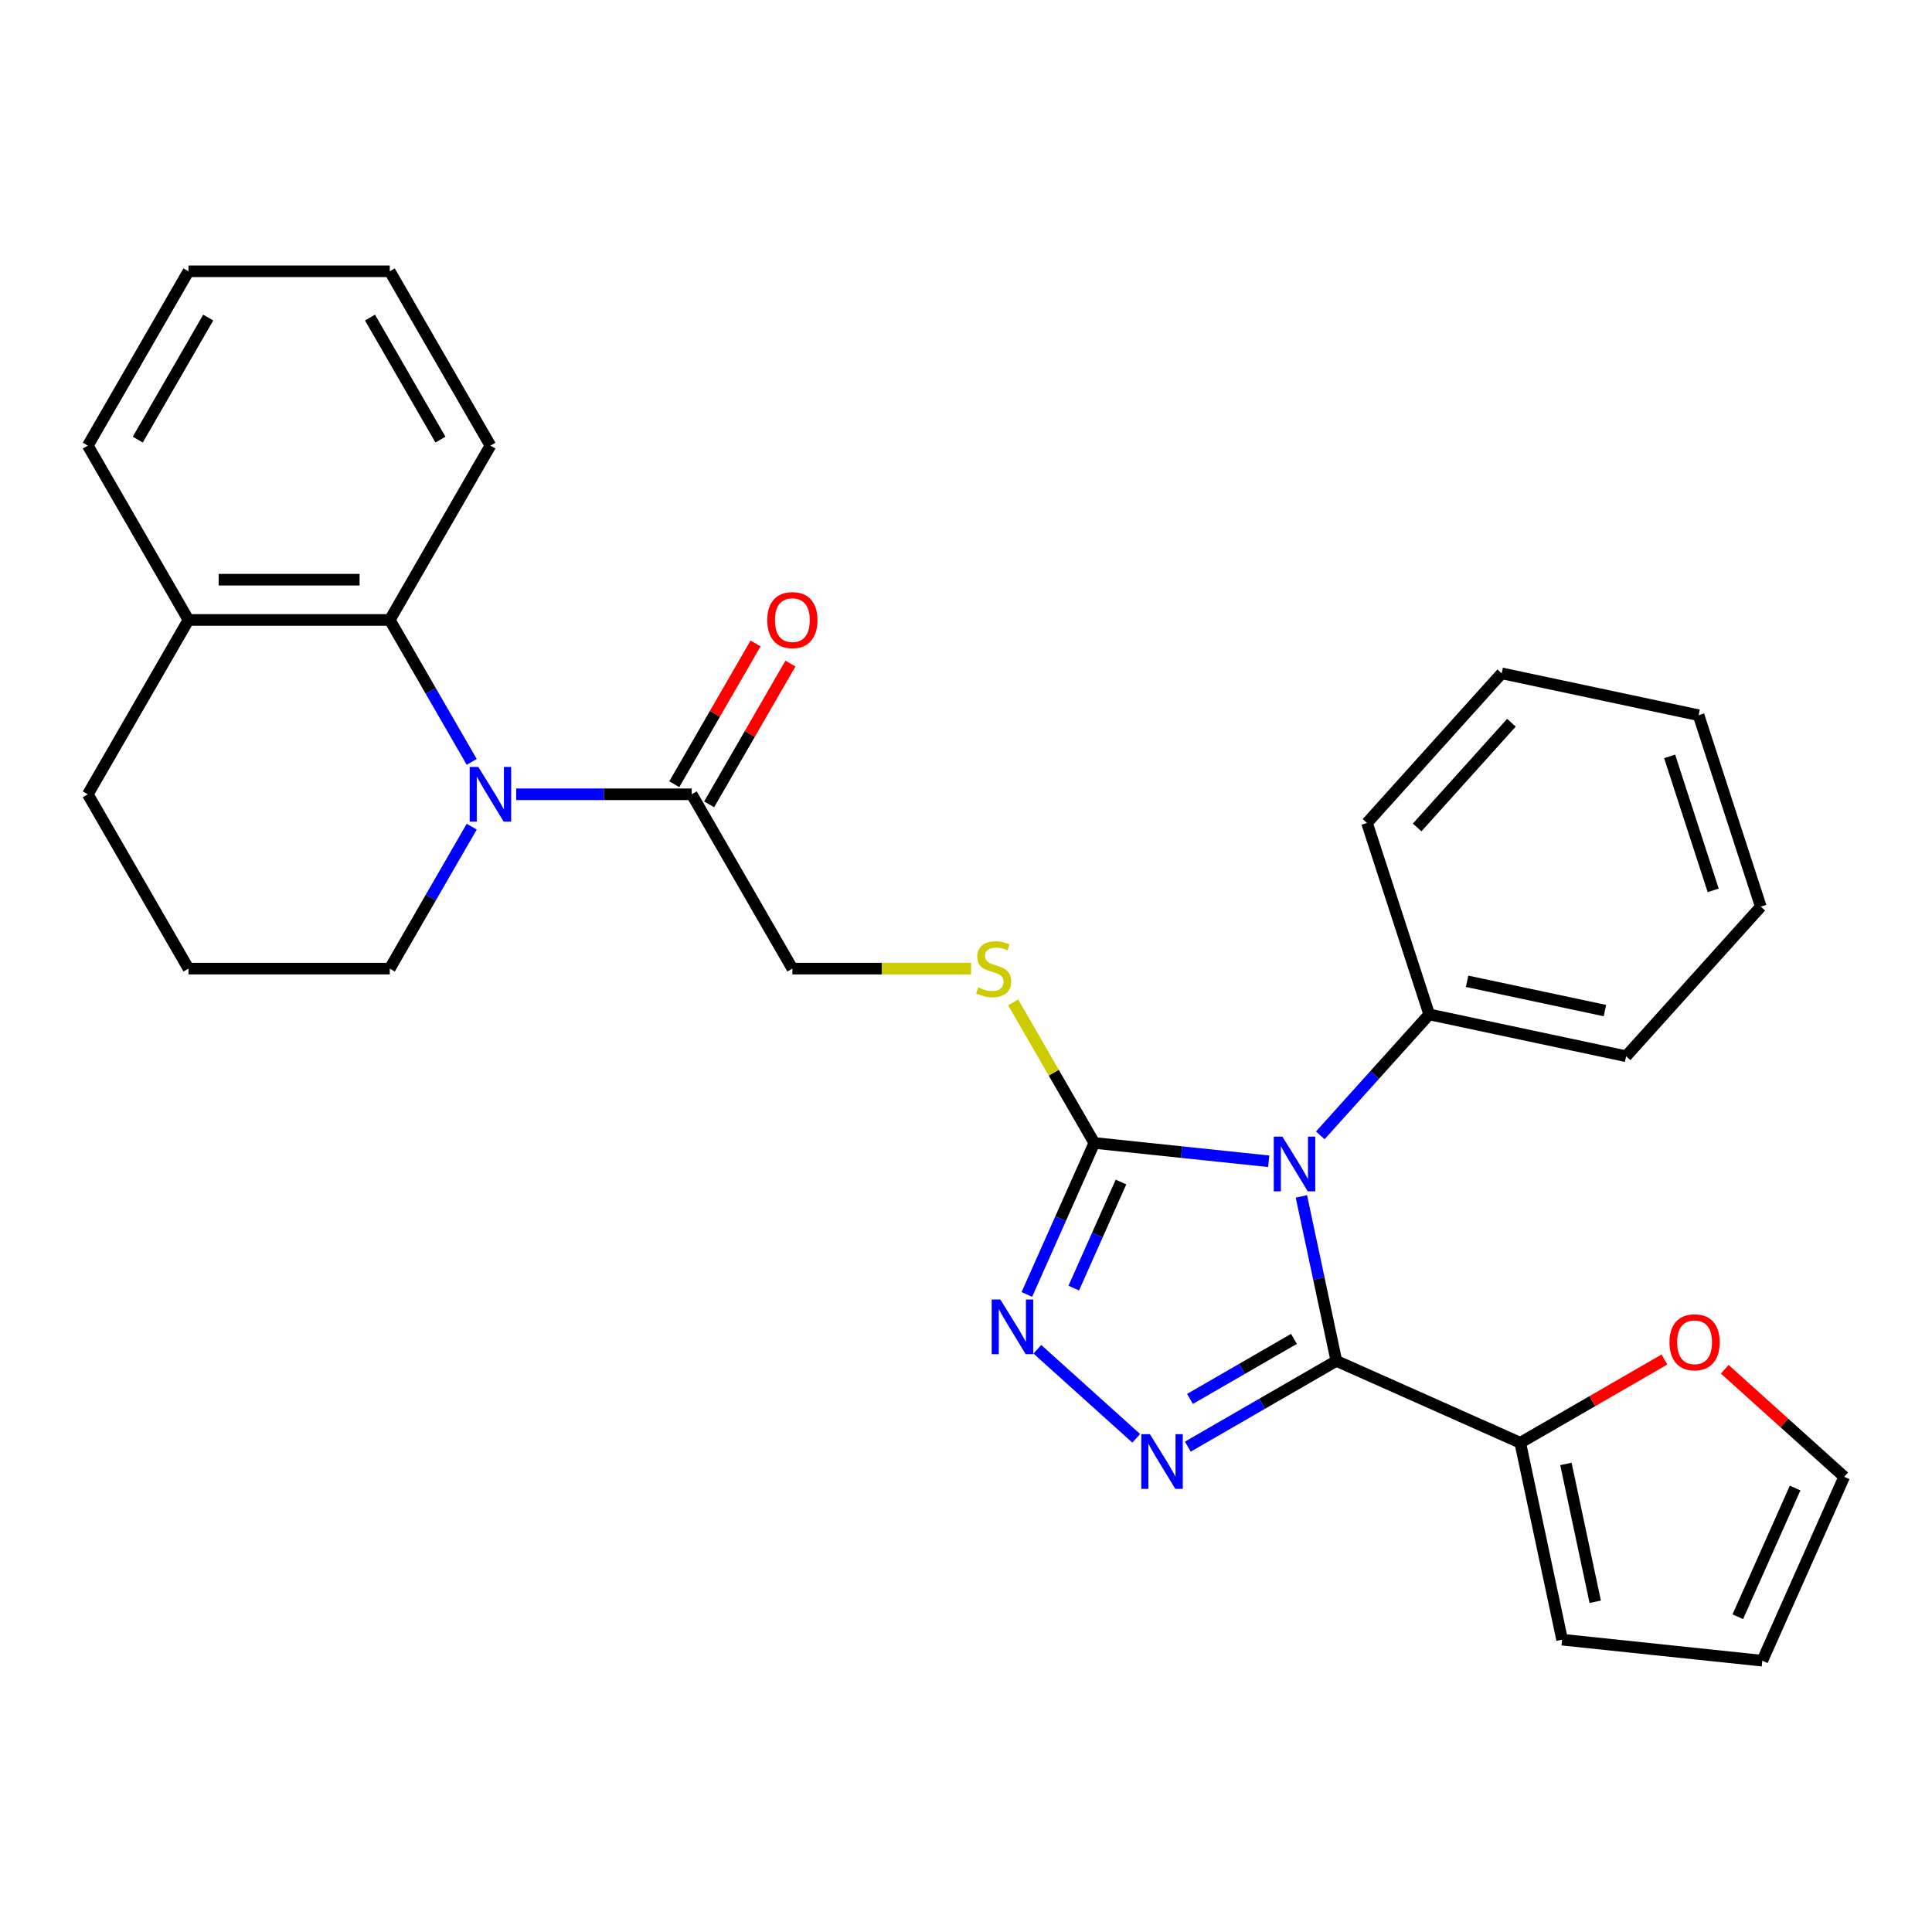 <?xml version='1.0' encoding='iso-8859-1'?>
<svg version='1.1' baseProfile='full'
              xmlns='http://www.w3.org/2000/svg'
                      xmlns:rdkit='http://www.rdkit.org/xml'
                      xmlns:xlink='http://www.w3.org/1999/xlink'
                  xml:space='preserve'
width='1000px' height='1000px' viewBox='0 0 1000 1000'>
<!-- END OF HEADER -->
<rect style='opacity:1.0;fill:#FFFFFF;stroke:none' width='1000' height='1000' x='0' y='0'> </rect>
<path class='bond-0' d='M 673.599,619.243 L 682.649,661.818' style='fill:none;fill-rule:evenodd;stroke:#0000FF;stroke-width:6px;stroke-linecap:butt;stroke-linejoin:miter;stroke-opacity:1' />
<path class='bond-0' d='M 682.649,661.818 L 691.699,704.393' style='fill:none;fill-rule:evenodd;stroke:#000000;stroke-width:6px;stroke-linecap:butt;stroke-linejoin:miter;stroke-opacity:1' />
<path class='bond-2' d='M 656.691,601.075 L 611.553,596.331' style='fill:none;fill-rule:evenodd;stroke:#0000FF;stroke-width:6px;stroke-linecap:butt;stroke-linejoin:miter;stroke-opacity:1' />
<path class='bond-2' d='M 611.553,596.331 L 566.415,591.587' style='fill:none;fill-rule:evenodd;stroke:#000000;stroke-width:6px;stroke-linecap:butt;stroke-linejoin:miter;stroke-opacity:1' />
<path class='bond-9' d='M 683.381,587.657 L 711.567,556.352' style='fill:none;fill-rule:evenodd;stroke:#0000FF;stroke-width:6px;stroke-linecap:butt;stroke-linejoin:miter;stroke-opacity:1' />
<path class='bond-9' d='M 711.567,556.352 L 739.754,525.048' style='fill:none;fill-rule:evenodd;stroke:#000000;stroke-width:6px;stroke-linecap:butt;stroke-linejoin:miter;stroke-opacity:1' />
<path class='bond-1' d='M 691.699,704.393 L 653.255,726.589' style='fill:none;fill-rule:evenodd;stroke:#000000;stroke-width:6px;stroke-linecap:butt;stroke-linejoin:miter;stroke-opacity:1' />
<path class='bond-1' d='M 653.255,726.589 L 614.81,748.784' style='fill:none;fill-rule:evenodd;stroke:#0000FF;stroke-width:6px;stroke-linecap:butt;stroke-linejoin:miter;stroke-opacity:1' />
<path class='bond-1' d='M 669.746,693.005 L 642.835,708.542' style='fill:none;fill-rule:evenodd;stroke:#000000;stroke-width:6px;stroke-linecap:butt;stroke-linejoin:miter;stroke-opacity:1' />
<path class='bond-1' d='M 642.835,708.542 L 615.925,724.079' style='fill:none;fill-rule:evenodd;stroke:#0000FF;stroke-width:6px;stroke-linecap:butt;stroke-linejoin:miter;stroke-opacity:1' />
<path class='bond-5' d='M 691.699,704.393 L 786.883,746.772' style='fill:none;fill-rule:evenodd;stroke:#000000;stroke-width:6px;stroke-linecap:butt;stroke-linejoin:miter;stroke-opacity:1' />
<path class='bond-29' d='M 588.121,744.473 L 536.932,698.382' style='fill:none;fill-rule:evenodd;stroke:#0000FF;stroke-width:6px;stroke-linecap:butt;stroke-linejoin:miter;stroke-opacity:1' />
<path class='bond-3' d='M 566.415,591.587 L 548.957,630.796' style='fill:none;fill-rule:evenodd;stroke:#000000;stroke-width:6px;stroke-linecap:butt;stroke-linejoin:miter;stroke-opacity:1' />
<path class='bond-3' d='M 548.957,630.796 L 531.5,670.006' style='fill:none;fill-rule:evenodd;stroke:#0000FF;stroke-width:6px;stroke-linecap:butt;stroke-linejoin:miter;stroke-opacity:1' />
<path class='bond-3' d='M 580.214,611.825 L 567.994,639.272' style='fill:none;fill-rule:evenodd;stroke:#000000;stroke-width:6px;stroke-linecap:butt;stroke-linejoin:miter;stroke-opacity:1' />
<path class='bond-3' d='M 567.994,639.272 L 555.774,666.719' style='fill:none;fill-rule:evenodd;stroke:#0000FF;stroke-width:6px;stroke-linecap:butt;stroke-linejoin:miter;stroke-opacity:1' />
<path class='bond-8' d='M 566.415,591.587 L 545.414,555.213' style='fill:none;fill-rule:evenodd;stroke:#000000;stroke-width:6px;stroke-linecap:butt;stroke-linejoin:miter;stroke-opacity:1' />
<path class='bond-8' d='M 545.414,555.213 L 524.413,518.839' style='fill:none;fill-rule:evenodd;stroke:#CCCC00;stroke-width:6px;stroke-linecap:butt;stroke-linejoin:miter;stroke-opacity:1' />
<path class='bond-4' d='M 267.183,411.121 L 312.607,411.121' style='fill:none;fill-rule:evenodd;stroke:#0000FF;stroke-width:6px;stroke-linecap:butt;stroke-linejoin:miter;stroke-opacity:1' />
<path class='bond-4' d='M 312.607,411.121 L 358.031,411.121' style='fill:none;fill-rule:evenodd;stroke:#000000;stroke-width:6px;stroke-linecap:butt;stroke-linejoin:miter;stroke-opacity:1' />
<path class='bond-7' d='M 244.159,394.356 L 222.951,357.622' style='fill:none;fill-rule:evenodd;stroke:#0000FF;stroke-width:6px;stroke-linecap:butt;stroke-linejoin:miter;stroke-opacity:1' />
<path class='bond-7' d='M 222.951,357.622 L 201.743,320.888' style='fill:none;fill-rule:evenodd;stroke:#000000;stroke-width:6px;stroke-linecap:butt;stroke-linejoin:miter;stroke-opacity:1' />
<path class='bond-17' d='M 244.159,427.886 L 222.951,464.62' style='fill:none;fill-rule:evenodd;stroke:#0000FF;stroke-width:6px;stroke-linecap:butt;stroke-linejoin:miter;stroke-opacity:1' />
<path class='bond-17' d='M 222.951,464.62 L 201.743,501.354' style='fill:none;fill-rule:evenodd;stroke:#000000;stroke-width:6px;stroke-linecap:butt;stroke-linejoin:miter;stroke-opacity:1' />
<path class='bond-10' d='M 786.883,746.772 L 824.197,725.228' style='fill:none;fill-rule:evenodd;stroke:#000000;stroke-width:6px;stroke-linecap:butt;stroke-linejoin:miter;stroke-opacity:1' />
<path class='bond-10' d='M 824.197,725.228 L 861.511,703.685' style='fill:none;fill-rule:evenodd;stroke:#FF0000;stroke-width:6px;stroke-linecap:butt;stroke-linejoin:miter;stroke-opacity:1' />
<path class='bond-12' d='M 786.883,746.772 L 808.545,848.687' style='fill:none;fill-rule:evenodd;stroke:#000000;stroke-width:6px;stroke-linecap:butt;stroke-linejoin:miter;stroke-opacity:1' />
<path class='bond-12' d='M 810.515,757.726 L 825.679,829.067' style='fill:none;fill-rule:evenodd;stroke:#000000;stroke-width:6px;stroke-linecap:butt;stroke-linejoin:miter;stroke-opacity:1' />
<path class='bond-6' d='M 358.031,411.121 L 410.127,501.354' style='fill:none;fill-rule:evenodd;stroke:#000000;stroke-width:6px;stroke-linecap:butt;stroke-linejoin:miter;stroke-opacity:1' />
<path class='bond-14' d='M 367.054,416.331 L 388.089,379.896' style='fill:none;fill-rule:evenodd;stroke:#000000;stroke-width:6px;stroke-linecap:butt;stroke-linejoin:miter;stroke-opacity:1' />
<path class='bond-14' d='M 388.089,379.896 L 409.124,343.462' style='fill:none;fill-rule:evenodd;stroke:#FF0000;stroke-width:6px;stroke-linecap:butt;stroke-linejoin:miter;stroke-opacity:1' />
<path class='bond-14' d='M 349.007,405.911 L 370.043,369.477' style='fill:none;fill-rule:evenodd;stroke:#000000;stroke-width:6px;stroke-linecap:butt;stroke-linejoin:miter;stroke-opacity:1' />
<path class='bond-14' d='M 370.043,369.477 L 391.078,333.043' style='fill:none;fill-rule:evenodd;stroke:#FF0000;stroke-width:6px;stroke-linecap:butt;stroke-linejoin:miter;stroke-opacity:1' />
<path class='bond-13' d='M 201.743,320.888 L 97.551,320.888' style='fill:none;fill-rule:evenodd;stroke:#000000;stroke-width:6px;stroke-linecap:butt;stroke-linejoin:miter;stroke-opacity:1' />
<path class='bond-13' d='M 186.114,300.05 L 113.179,300.05' style='fill:none;fill-rule:evenodd;stroke:#000000;stroke-width:6px;stroke-linecap:butt;stroke-linejoin:miter;stroke-opacity:1' />
<path class='bond-18' d='M 201.743,320.888 L 253.839,230.655' style='fill:none;fill-rule:evenodd;stroke:#000000;stroke-width:6px;stroke-linecap:butt;stroke-linejoin:miter;stroke-opacity:1' />
<path class='bond-11' d='M 502.634,501.354 L 456.38,501.354' style='fill:none;fill-rule:evenodd;stroke:#CCCC00;stroke-width:6px;stroke-linecap:butt;stroke-linejoin:miter;stroke-opacity:1' />
<path class='bond-11' d='M 456.38,501.354 L 410.127,501.354' style='fill:none;fill-rule:evenodd;stroke:#000000;stroke-width:6px;stroke-linecap:butt;stroke-linejoin:miter;stroke-opacity:1' />
<path class='bond-21' d='M 739.754,525.048 L 841.669,546.711' style='fill:none;fill-rule:evenodd;stroke:#000000;stroke-width:6px;stroke-linecap:butt;stroke-linejoin:miter;stroke-opacity:1' />
<path class='bond-21' d='M 759.374,507.914 L 830.714,523.078' style='fill:none;fill-rule:evenodd;stroke:#000000;stroke-width:6px;stroke-linecap:butt;stroke-linejoin:miter;stroke-opacity:1' />
<path class='bond-22' d='M 739.754,525.048 L 707.557,425.956' style='fill:none;fill-rule:evenodd;stroke:#000000;stroke-width:6px;stroke-linecap:butt;stroke-linejoin:miter;stroke-opacity:1' />
<path class='bond-15' d='M 892.72,708.726 L 923.633,736.56' style='fill:none;fill-rule:evenodd;stroke:#FF0000;stroke-width:6px;stroke-linecap:butt;stroke-linejoin:miter;stroke-opacity:1' />
<path class='bond-15' d='M 923.633,736.56 L 954.545,764.394' style='fill:none;fill-rule:evenodd;stroke:#000000;stroke-width:6px;stroke-linecap:butt;stroke-linejoin:miter;stroke-opacity:1' />
<path class='bond-16' d='M 808.545,848.687 L 912.167,859.578' style='fill:none;fill-rule:evenodd;stroke:#000000;stroke-width:6px;stroke-linecap:butt;stroke-linejoin:miter;stroke-opacity:1' />
<path class='bond-23' d='M 97.551,320.888 L 45.455,230.655' style='fill:none;fill-rule:evenodd;stroke:#000000;stroke-width:6px;stroke-linecap:butt;stroke-linejoin:miter;stroke-opacity:1' />
<path class='bond-32' d='M 97.551,320.888 L 45.455,411.121' style='fill:none;fill-rule:evenodd;stroke:#000000;stroke-width:6px;stroke-linecap:butt;stroke-linejoin:miter;stroke-opacity:1' />
<path class='bond-31' d='M 954.545,764.394 L 912.167,859.578' style='fill:none;fill-rule:evenodd;stroke:#000000;stroke-width:6px;stroke-linecap:butt;stroke-linejoin:miter;stroke-opacity:1' />
<path class='bond-31' d='M 929.152,770.196 L 899.487,836.825' style='fill:none;fill-rule:evenodd;stroke:#000000;stroke-width:6px;stroke-linecap:butt;stroke-linejoin:miter;stroke-opacity:1' />
<path class='bond-19' d='M 201.743,501.354 L 97.551,501.354' style='fill:none;fill-rule:evenodd;stroke:#000000;stroke-width:6px;stroke-linecap:butt;stroke-linejoin:miter;stroke-opacity:1' />
<path class='bond-24' d='M 253.839,230.655 L 201.743,140.422' style='fill:none;fill-rule:evenodd;stroke:#000000;stroke-width:6px;stroke-linecap:butt;stroke-linejoin:miter;stroke-opacity:1' />
<path class='bond-24' d='M 227.978,227.539 L 191.51,164.376' style='fill:none;fill-rule:evenodd;stroke:#000000;stroke-width:6px;stroke-linecap:butt;stroke-linejoin:miter;stroke-opacity:1' />
<path class='bond-20' d='M 97.551,501.354 L 45.455,411.121' style='fill:none;fill-rule:evenodd;stroke:#000000;stroke-width:6px;stroke-linecap:butt;stroke-linejoin:miter;stroke-opacity:1' />
<path class='bond-27' d='M 841.669,546.711 L 911.387,469.281' style='fill:none;fill-rule:evenodd;stroke:#000000;stroke-width:6px;stroke-linecap:butt;stroke-linejoin:miter;stroke-opacity:1' />
<path class='bond-26' d='M 707.557,425.956 L 777.275,348.526' style='fill:none;fill-rule:evenodd;stroke:#000000;stroke-width:6px;stroke-linecap:butt;stroke-linejoin:miter;stroke-opacity:1' />
<path class='bond-26' d='M 733.501,428.285 L 782.303,374.084' style='fill:none;fill-rule:evenodd;stroke:#000000;stroke-width:6px;stroke-linecap:butt;stroke-linejoin:miter;stroke-opacity:1' />
<path class='bond-33' d='M 45.455,230.655 L 97.551,140.422' style='fill:none;fill-rule:evenodd;stroke:#000000;stroke-width:6px;stroke-linecap:butt;stroke-linejoin:miter;stroke-opacity:1' />
<path class='bond-33' d='M 71.316,227.539 L 107.783,164.376' style='fill:none;fill-rule:evenodd;stroke:#000000;stroke-width:6px;stroke-linecap:butt;stroke-linejoin:miter;stroke-opacity:1' />
<path class='bond-25' d='M 201.743,140.422 L 97.551,140.422' style='fill:none;fill-rule:evenodd;stroke:#000000;stroke-width:6px;stroke-linecap:butt;stroke-linejoin:miter;stroke-opacity:1' />
<path class='bond-28' d='M 777.275,348.526 L 879.19,370.189' style='fill:none;fill-rule:evenodd;stroke:#000000;stroke-width:6px;stroke-linecap:butt;stroke-linejoin:miter;stroke-opacity:1' />
<path class='bond-30' d='M 911.387,469.281 L 879.19,370.189' style='fill:none;fill-rule:evenodd;stroke:#000000;stroke-width:6px;stroke-linecap:butt;stroke-linejoin:miter;stroke-opacity:1' />
<path class='bond-30' d='M 886.739,460.857 L 864.201,391.492' style='fill:none;fill-rule:evenodd;stroke:#000000;stroke-width:6px;stroke-linecap:butt;stroke-linejoin:miter;stroke-opacity:1' />
<path  class='atom-0' d='M 663.776 588.318
L 673.056 603.318
Q 673.976 604.798, 675.456 607.478
Q 676.936 610.158, 677.016 610.318
L 677.016 588.318
L 680.776 588.318
L 680.776 616.638
L 676.896 616.638
L 666.936 600.238
Q 665.776 598.318, 664.536 596.118
Q 663.336 593.918, 662.976 593.238
L 662.976 616.638
L 659.296 616.638
L 659.296 588.318
L 663.776 588.318
' fill='#0000FF'/>
<path  class='atom-2' d='M 595.206 742.329
L 604.486 757.329
Q 605.406 758.809, 606.886 761.489
Q 608.366 764.169, 608.446 764.329
L 608.446 742.329
L 612.206 742.329
L 612.206 770.649
L 608.326 770.649
L 598.366 754.249
Q 597.206 752.329, 595.966 750.129
Q 594.766 747.929, 594.406 747.249
L 594.406 770.649
L 590.726 770.649
L 590.726 742.329
L 595.206 742.329
' fill='#0000FF'/>
<path  class='atom-4' d='M 517.776 672.611
L 527.056 687.611
Q 527.976 689.091, 529.456 691.771
Q 530.936 694.451, 531.016 694.611
L 531.016 672.611
L 534.776 672.611
L 534.776 700.931
L 530.896 700.931
L 520.936 684.531
Q 519.776 682.611, 518.536 680.411
Q 517.336 678.211, 516.976 677.531
L 516.976 700.931
L 513.296 700.931
L 513.296 672.611
L 517.776 672.611
' fill='#0000FF'/>
<path  class='atom-5' d='M 247.579 396.961
L 256.859 411.961
Q 257.779 413.441, 259.259 416.121
Q 260.739 418.801, 260.819 418.961
L 260.819 396.961
L 264.579 396.961
L 264.579 425.281
L 260.699 425.281
L 250.739 408.881
Q 249.579 406.961, 248.339 404.761
Q 247.139 402.561, 246.779 401.881
L 246.779 425.281
L 243.099 425.281
L 243.099 396.961
L 247.579 396.961
' fill='#0000FF'/>
<path  class='atom-9' d='M 506.319 511.074
Q 506.639 511.194, 507.959 511.754
Q 509.279 512.314, 510.719 512.674
Q 512.199 512.994, 513.639 512.994
Q 516.319 512.994, 517.879 511.714
Q 519.439 510.394, 519.439 508.114
Q 519.439 506.554, 518.639 505.594
Q 517.879 504.634, 516.679 504.114
Q 515.479 503.594, 513.479 502.994
Q 510.959 502.234, 509.439 501.514
Q 507.959 500.794, 506.879 499.274
Q 505.839 497.754, 505.839 495.194
Q 505.839 491.634, 508.239 489.434
Q 510.679 487.234, 515.479 487.234
Q 518.759 487.234, 522.479 488.794
L 521.559 491.874
Q 518.159 490.474, 515.599 490.474
Q 512.839 490.474, 511.319 491.634
Q 509.799 492.754, 509.839 494.714
Q 509.839 496.234, 510.599 497.154
Q 511.399 498.074, 512.519 498.594
Q 513.679 499.114, 515.599 499.714
Q 518.159 500.514, 519.679 501.314
Q 521.199 502.114, 522.279 503.754
Q 523.399 505.354, 523.399 508.114
Q 523.399 512.034, 520.759 514.154
Q 518.159 516.234, 513.799 516.234
Q 511.279 516.234, 509.359 515.674
Q 507.479 515.154, 505.239 514.234
L 506.319 511.074
' fill='#CCCC00'/>
<path  class='atom-11' d='M 864.116 694.756
Q 864.116 687.956, 867.476 684.156
Q 870.836 680.356, 877.116 680.356
Q 883.396 680.356, 886.756 684.156
Q 890.116 687.956, 890.116 694.756
Q 890.116 701.636, 886.716 705.556
Q 883.316 709.436, 877.116 709.436
Q 870.876 709.436, 867.476 705.556
Q 864.116 701.676, 864.116 694.756
M 877.116 706.236
Q 881.436 706.236, 883.756 703.356
Q 886.116 700.436, 886.116 694.756
Q 886.116 689.196, 883.756 686.396
Q 881.436 683.556, 877.116 683.556
Q 872.796 683.556, 870.436 686.356
Q 868.116 689.156, 868.116 694.756
Q 868.116 700.476, 870.436 703.356
Q 872.796 706.236, 877.116 706.236
' fill='#FF0000'/>
<path  class='atom-15' d='M 397.127 320.968
Q 397.127 314.168, 400.487 310.368
Q 403.847 306.568, 410.127 306.568
Q 416.407 306.568, 419.767 310.368
Q 423.127 314.168, 423.127 320.968
Q 423.127 327.848, 419.727 331.768
Q 416.327 335.648, 410.127 335.648
Q 403.887 335.648, 400.487 331.768
Q 397.127 327.888, 397.127 320.968
M 410.127 332.448
Q 414.447 332.448, 416.767 329.568
Q 419.127 326.648, 419.127 320.968
Q 419.127 315.408, 416.767 312.608
Q 414.447 309.768, 410.127 309.768
Q 405.807 309.768, 403.447 312.568
Q 401.127 315.368, 401.127 320.968
Q 401.127 326.688, 403.447 329.568
Q 405.807 332.448, 410.127 332.448
' fill='#FF0000'/>
</svg>
